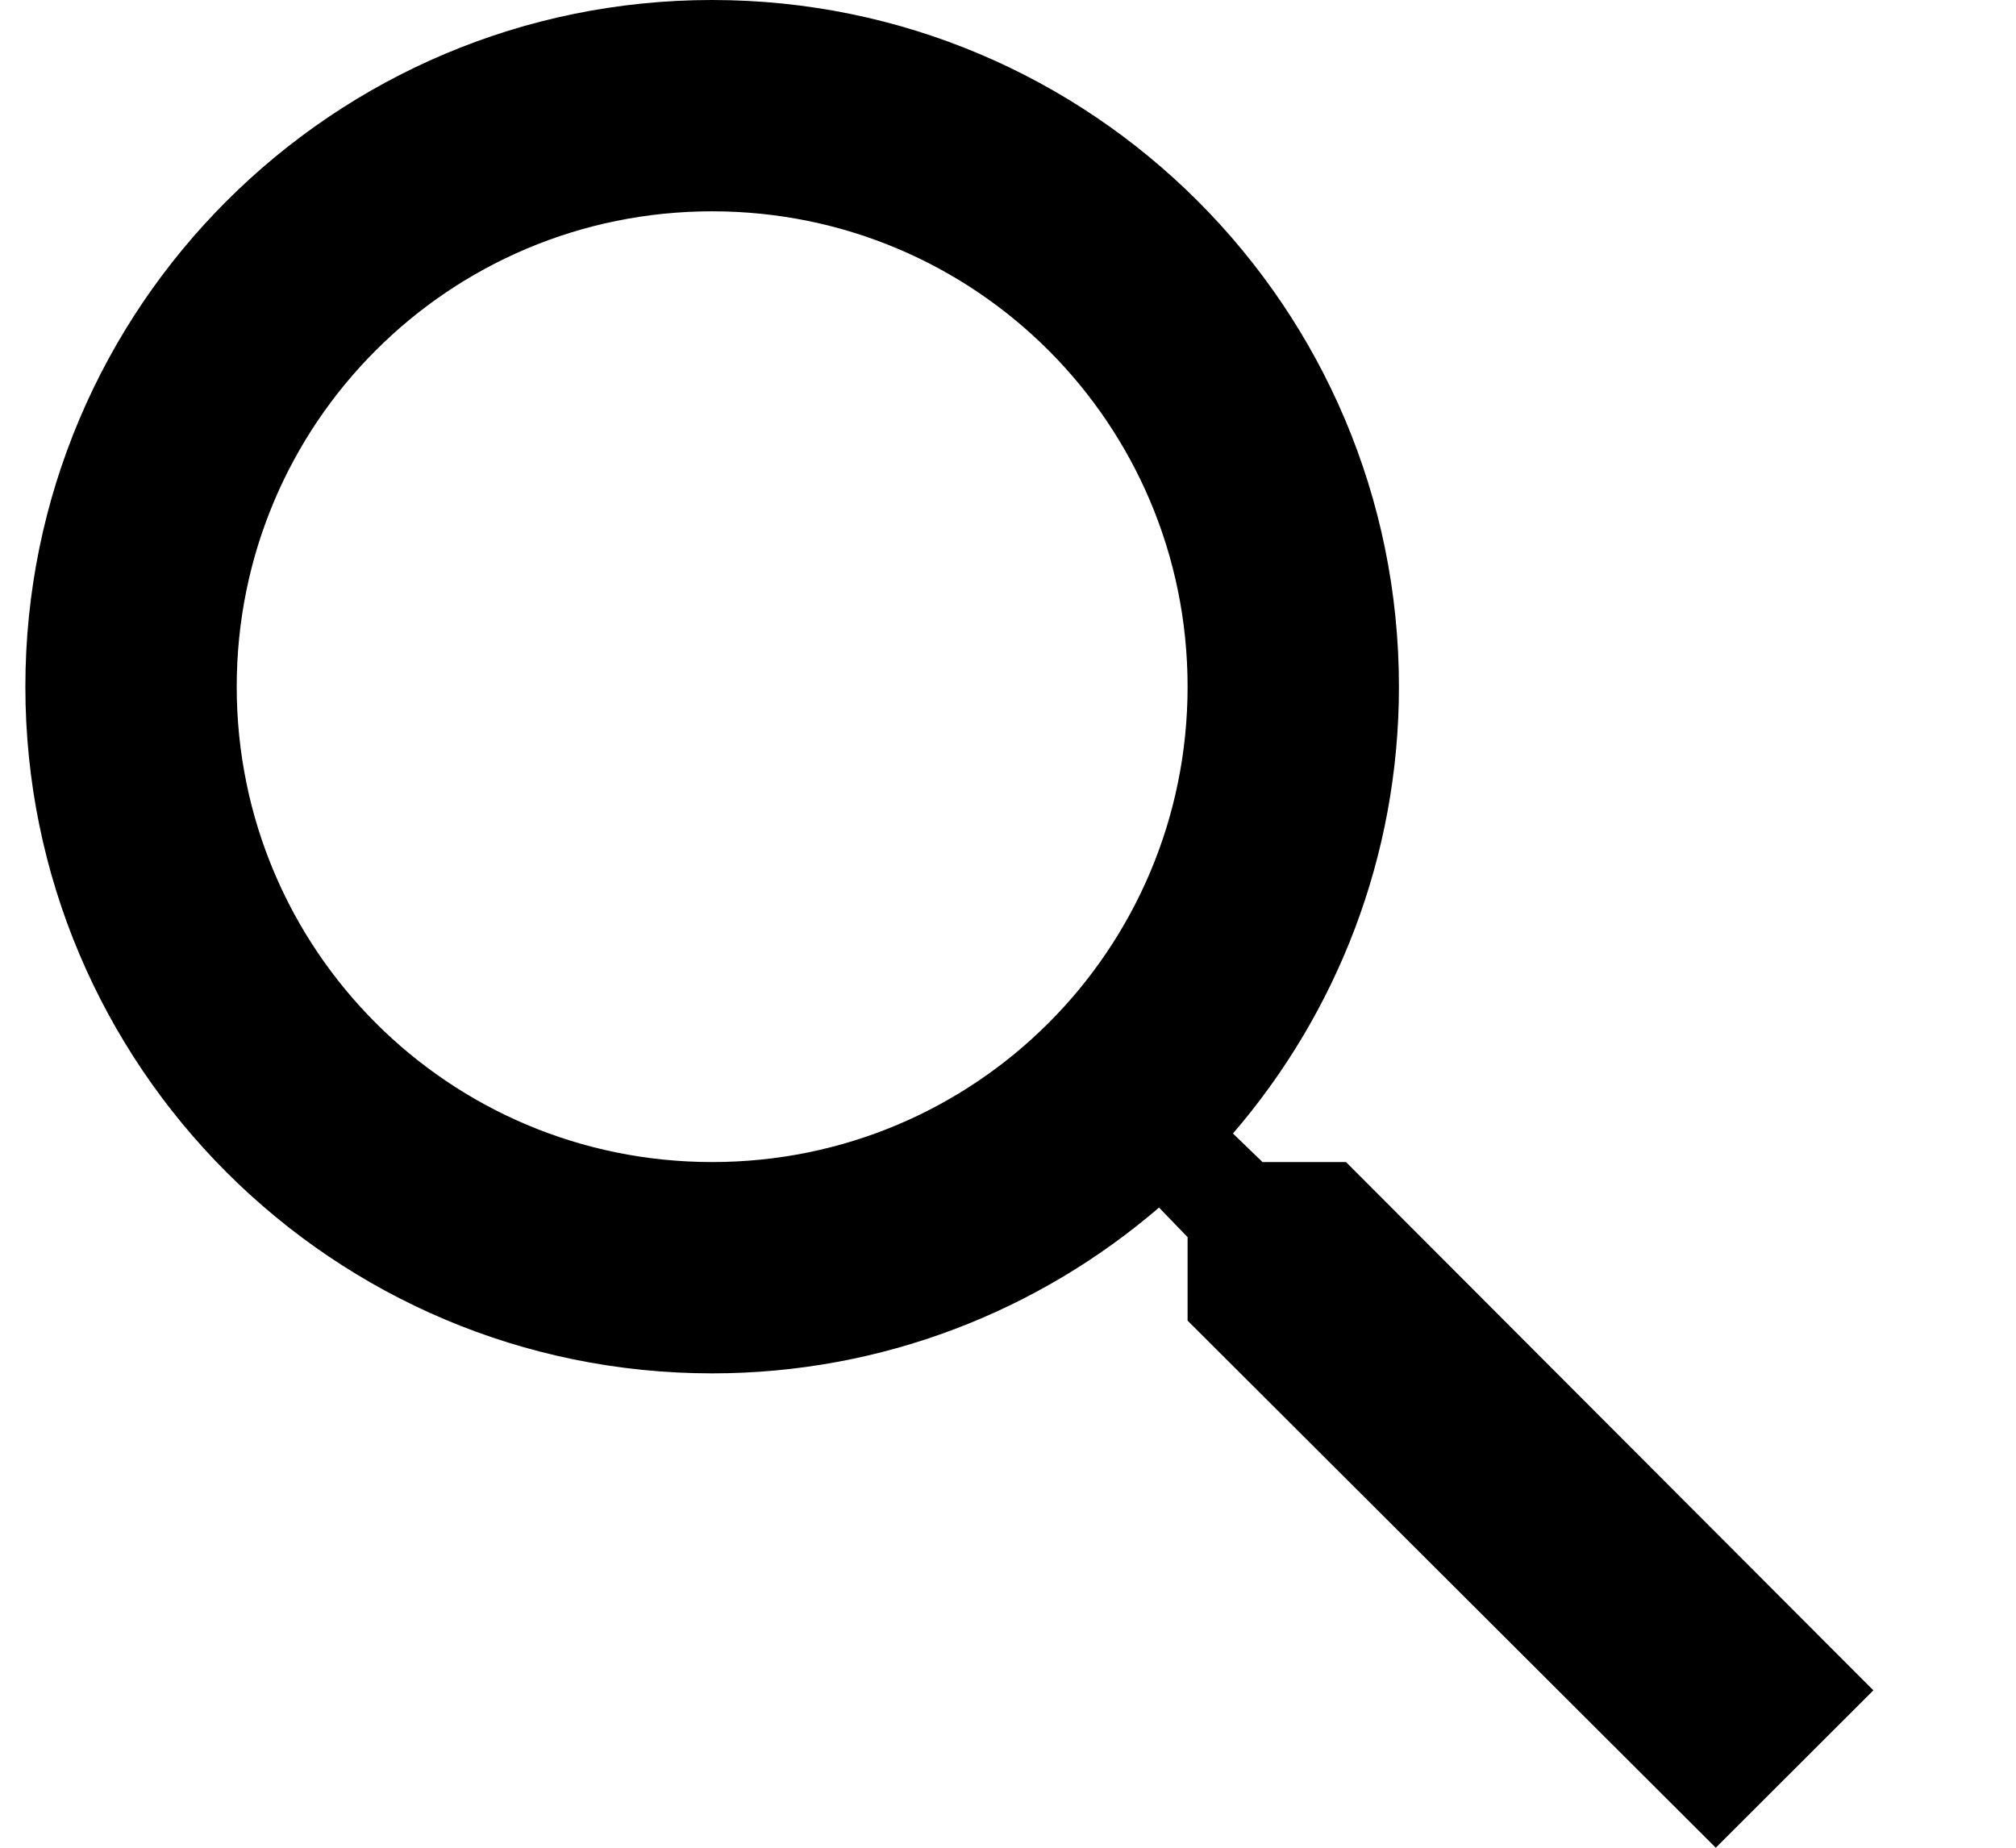 <svg width="12" height="11" viewBox="0 0 12 11" fill="none" xmlns="http://www.w3.org/2000/svg">
<path d="M8.012 6.918H7.515L7.339 6.748C7.956 6.031 8.327 5.101 8.327 4.088C8.327 1.83 6.497 0 4.239 0C1.981 0 0.151 1.83 0.151 4.088C0.151 6.346 1.981 8.176 4.239 8.176C5.251 8.176 6.182 7.805 6.899 7.189L7.069 7.365V7.862L10.213 11L11.151 10.063L8.012 6.918ZM4.239 6.918C2.673 6.918 1.409 5.654 1.409 4.088C1.409 2.522 2.673 1.258 4.239 1.258C5.805 1.258 7.069 2.522 7.069 4.088C7.069 5.654 5.805 6.918 4.239 6.918Z" fill="black"/>
</svg>
